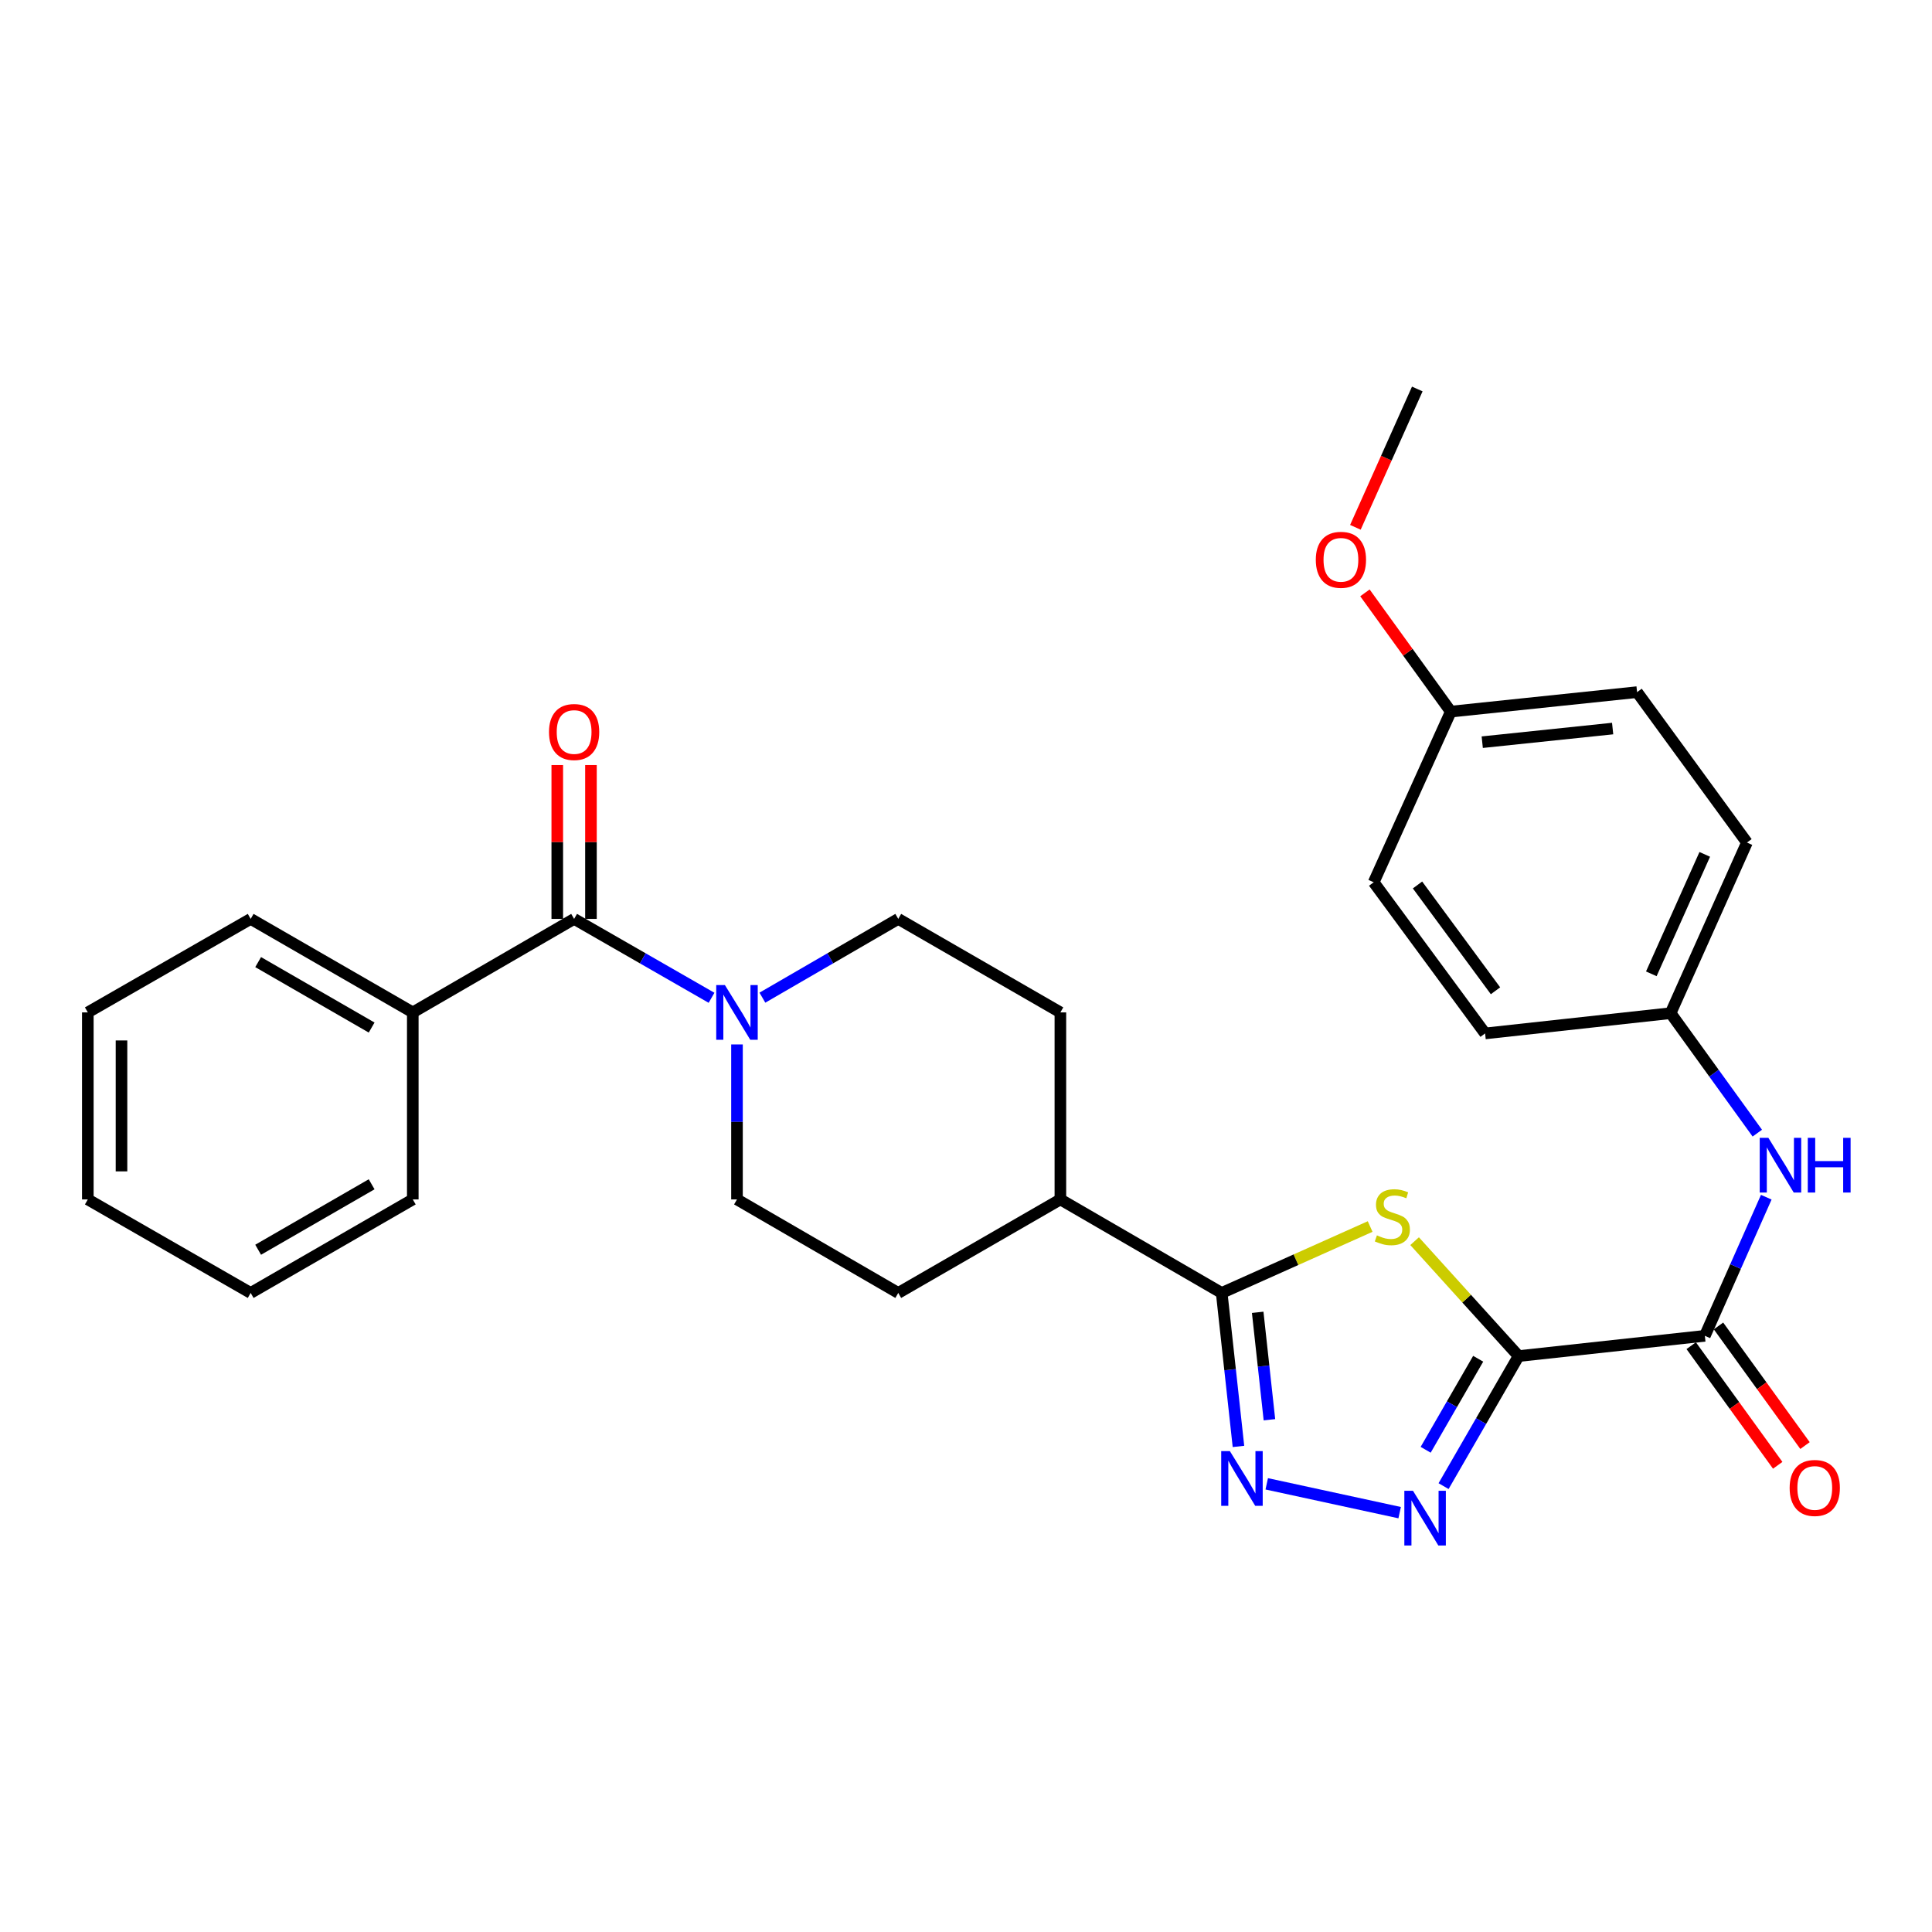 <?xml version='1.0' encoding='iso-8859-1'?>
<svg version='1.1' baseProfile='full'
              xmlns='http://www.w3.org/2000/svg'
                      xmlns:rdkit='http://www.rdkit.org/xml'
                      xmlns:xlink='http://www.w3.org/1999/xlink'
                  xml:space='preserve'
width='1000px' height='1000px' viewBox='0 0 1000 1000'>
<!-- END OF HEADER -->
<rect style='opacity:1.0;fill:#FFFFFF;stroke:none' width='1000' height='1000' x='0' y='0'> </rect>
<path class='bond-0' d='M 786.031,701.905 L 759.115,672.165' style='fill:none;fill-rule:evenodd;stroke:#000000;stroke-width:6px;stroke-linecap:butt;stroke-linejoin:miter;stroke-opacity:1' />
<path class='bond-0' d='M 759.115,672.165 L 732.199,642.425' style='fill:none;fill-rule:evenodd;stroke:#CCCC00;stroke-width:6px;stroke-linecap:butt;stroke-linejoin:miter;stroke-opacity:1' />
<path class='bond-1' d='M 786.031,701.905 L 766.611,735.561' style='fill:none;fill-rule:evenodd;stroke:#000000;stroke-width:6px;stroke-linecap:butt;stroke-linejoin:miter;stroke-opacity:1' />
<path class='bond-1' d='M 766.611,735.561 L 747.192,769.216' style='fill:none;fill-rule:evenodd;stroke:#0000FF;stroke-width:6px;stroke-linecap:butt;stroke-linejoin:miter;stroke-opacity:1' />
<path class='bond-1' d='M 765.105,703.289 L 751.511,726.848' style='fill:none;fill-rule:evenodd;stroke:#000000;stroke-width:6px;stroke-linecap:butt;stroke-linejoin:miter;stroke-opacity:1' />
<path class='bond-1' d='M 751.511,726.848 L 737.918,750.407' style='fill:none;fill-rule:evenodd;stroke:#0000FF;stroke-width:6px;stroke-linecap:butt;stroke-linejoin:miter;stroke-opacity:1' />
<path class='bond-4' d='M 786.031,701.905 L 882.427,691.416' style='fill:none;fill-rule:evenodd;stroke:#000000;stroke-width:6px;stroke-linecap:butt;stroke-linejoin:miter;stroke-opacity:1' />
<path class='bond-3' d='M 709.185,634.847 L 670.766,652.037' style='fill:none;fill-rule:evenodd;stroke:#CCCC00;stroke-width:6px;stroke-linecap:butt;stroke-linejoin:miter;stroke-opacity:1' />
<path class='bond-3' d='M 670.766,652.037 L 632.346,669.227' style='fill:none;fill-rule:evenodd;stroke:#000000;stroke-width:6px;stroke-linecap:butt;stroke-linejoin:miter;stroke-opacity:1' />
<path class='bond-2' d='M 724.459,782.944 L 655.663,768.027' style='fill:none;fill-rule:evenodd;stroke:#0000FF;stroke-width:6px;stroke-linecap:butt;stroke-linejoin:miter;stroke-opacity:1' />
<path class='bond-29' d='M 641.025,748.671 L 636.686,708.949' style='fill:none;fill-rule:evenodd;stroke:#0000FF;stroke-width:6px;stroke-linecap:butt;stroke-linejoin:miter;stroke-opacity:1' />
<path class='bond-29' d='M 636.686,708.949 L 632.346,669.227' style='fill:none;fill-rule:evenodd;stroke:#000000;stroke-width:6px;stroke-linecap:butt;stroke-linejoin:miter;stroke-opacity:1' />
<path class='bond-29' d='M 657.053,734.861 L 654.016,707.056' style='fill:none;fill-rule:evenodd;stroke:#0000FF;stroke-width:6px;stroke-linecap:butt;stroke-linejoin:miter;stroke-opacity:1' />
<path class='bond-29' d='M 654.016,707.056 L 650.978,679.251' style='fill:none;fill-rule:evenodd;stroke:#000000;stroke-width:6px;stroke-linecap:butt;stroke-linejoin:miter;stroke-opacity:1' />
<path class='bond-8' d='M 632.346,669.227 L 548.851,620.821' style='fill:none;fill-rule:evenodd;stroke:#000000;stroke-width:6px;stroke-linecap:butt;stroke-linejoin:miter;stroke-opacity:1' />
<path class='bond-7' d='M 882.427,691.416 L 898.323,655.544' style='fill:none;fill-rule:evenodd;stroke:#000000;stroke-width:6px;stroke-linecap:butt;stroke-linejoin:miter;stroke-opacity:1' />
<path class='bond-7' d='M 898.323,655.544 L 914.22,619.672' style='fill:none;fill-rule:evenodd;stroke:#0000FF;stroke-width:6px;stroke-linecap:butt;stroke-linejoin:miter;stroke-opacity:1' />
<path class='bond-12' d='M 875.364,696.524 L 897.753,727.482' style='fill:none;fill-rule:evenodd;stroke:#000000;stroke-width:6px;stroke-linecap:butt;stroke-linejoin:miter;stroke-opacity:1' />
<path class='bond-12' d='M 897.753,727.482 L 920.143,758.44' style='fill:none;fill-rule:evenodd;stroke:#FF0000;stroke-width:6px;stroke-linecap:butt;stroke-linejoin:miter;stroke-opacity:1' />
<path class='bond-12' d='M 889.49,686.308 L 911.88,717.266' style='fill:none;fill-rule:evenodd;stroke:#000000;stroke-width:6px;stroke-linecap:butt;stroke-linejoin:miter;stroke-opacity:1' />
<path class='bond-12' d='M 911.88,717.266 L 934.269,748.224' style='fill:none;fill-rule:evenodd;stroke:#FF0000;stroke-width:6px;stroke-linecap:butt;stroke-linejoin:miter;stroke-opacity:1' />
<path class='bond-5' d='M 297.162,475.621 L 332.727,496.039' style='fill:none;fill-rule:evenodd;stroke:#000000;stroke-width:6px;stroke-linecap:butt;stroke-linejoin:miter;stroke-opacity:1' />
<path class='bond-5' d='M 332.727,496.039 L 368.292,516.457' style='fill:none;fill-rule:evenodd;stroke:#0000FF;stroke-width:6px;stroke-linecap:butt;stroke-linejoin:miter;stroke-opacity:1' />
<path class='bond-11' d='M 305.879,475.621 L 305.879,435.805' style='fill:none;fill-rule:evenodd;stroke:#000000;stroke-width:6px;stroke-linecap:butt;stroke-linejoin:miter;stroke-opacity:1' />
<path class='bond-11' d='M 305.879,435.805 L 305.879,395.988' style='fill:none;fill-rule:evenodd;stroke:#FF0000;stroke-width:6px;stroke-linecap:butt;stroke-linejoin:miter;stroke-opacity:1' />
<path class='bond-11' d='M 288.446,475.621 L 288.446,435.805' style='fill:none;fill-rule:evenodd;stroke:#000000;stroke-width:6px;stroke-linecap:butt;stroke-linejoin:miter;stroke-opacity:1' />
<path class='bond-11' d='M 288.446,435.805 L 288.446,395.988' style='fill:none;fill-rule:evenodd;stroke:#FF0000;stroke-width:6px;stroke-linecap:butt;stroke-linejoin:miter;stroke-opacity:1' />
<path class='bond-13' d='M 297.162,475.621 L 213.657,524.018' style='fill:none;fill-rule:evenodd;stroke:#000000;stroke-width:6px;stroke-linecap:butt;stroke-linejoin:miter;stroke-opacity:1' />
<path class='bond-6' d='M 381.462,540.598 L 381.462,580.709' style='fill:none;fill-rule:evenodd;stroke:#0000FF;stroke-width:6px;stroke-linecap:butt;stroke-linejoin:miter;stroke-opacity:1' />
<path class='bond-6' d='M 381.462,580.709 L 381.462,620.821' style='fill:none;fill-rule:evenodd;stroke:#000000;stroke-width:6px;stroke-linecap:butt;stroke-linejoin:miter;stroke-opacity:1' />
<path class='bond-31' d='M 394.614,516.392 L 429.776,496.007' style='fill:none;fill-rule:evenodd;stroke:#0000FF;stroke-width:6px;stroke-linecap:butt;stroke-linejoin:miter;stroke-opacity:1' />
<path class='bond-31' d='M 429.776,496.007 L 464.938,475.621' style='fill:none;fill-rule:evenodd;stroke:#000000;stroke-width:6px;stroke-linecap:butt;stroke-linejoin:miter;stroke-opacity:1' />
<path class='bond-16' d='M 909.578,586.51 L 887.141,555.462' style='fill:none;fill-rule:evenodd;stroke:#0000FF;stroke-width:6px;stroke-linecap:butt;stroke-linejoin:miter;stroke-opacity:1' />
<path class='bond-16' d='M 887.141,555.462 L 864.703,524.415' style='fill:none;fill-rule:evenodd;stroke:#000000;stroke-width:6px;stroke-linecap:butt;stroke-linejoin:miter;stroke-opacity:1' />
<path class='bond-14' d='M 548.851,620.821 L 548.851,524.018' style='fill:none;fill-rule:evenodd;stroke:#000000;stroke-width:6px;stroke-linecap:butt;stroke-linejoin:miter;stroke-opacity:1' />
<path class='bond-15' d='M 548.851,620.821 L 464.938,669.227' style='fill:none;fill-rule:evenodd;stroke:#000000;stroke-width:6px;stroke-linecap:butt;stroke-linejoin:miter;stroke-opacity:1' />
<path class='bond-9' d='M 464.938,475.621 L 548.851,524.018' style='fill:none;fill-rule:evenodd;stroke:#000000;stroke-width:6px;stroke-linecap:butt;stroke-linejoin:miter;stroke-opacity:1' />
<path class='bond-10' d='M 381.462,620.821 L 464.938,669.227' style='fill:none;fill-rule:evenodd;stroke:#000000;stroke-width:6px;stroke-linecap:butt;stroke-linejoin:miter;stroke-opacity:1' />
<path class='bond-23' d='M 213.657,524.018 L 129.745,475.621' style='fill:none;fill-rule:evenodd;stroke:#000000;stroke-width:6px;stroke-linecap:butt;stroke-linejoin:miter;stroke-opacity:1' />
<path class='bond-23' d='M 192.36,531.86 L 133.621,497.982' style='fill:none;fill-rule:evenodd;stroke:#000000;stroke-width:6px;stroke-linecap:butt;stroke-linejoin:miter;stroke-opacity:1' />
<path class='bond-24' d='M 213.657,524.018 L 213.657,620.821' style='fill:none;fill-rule:evenodd;stroke:#000000;stroke-width:6px;stroke-linecap:butt;stroke-linejoin:miter;stroke-opacity:1' />
<path class='bond-18' d='M 864.703,524.415 L 768.684,534.904' style='fill:none;fill-rule:evenodd;stroke:#000000;stroke-width:6px;stroke-linecap:butt;stroke-linejoin:miter;stroke-opacity:1' />
<path class='bond-19' d='M 864.703,524.415 L 904.219,436.096' style='fill:none;fill-rule:evenodd;stroke:#000000;stroke-width:6px;stroke-linecap:butt;stroke-linejoin:miter;stroke-opacity:1' />
<path class='bond-19' d='M 854.717,504.047 L 882.378,442.224' style='fill:none;fill-rule:evenodd;stroke:#000000;stroke-width:6px;stroke-linecap:butt;stroke-linejoin:miter;stroke-opacity:1' />
<path class='bond-17' d='M 750.932,368.329 L 847.347,358.246' style='fill:none;fill-rule:evenodd;stroke:#000000;stroke-width:6px;stroke-linecap:butt;stroke-linejoin:miter;stroke-opacity:1' />
<path class='bond-17' d='M 767.207,384.155 L 834.698,377.097' style='fill:none;fill-rule:evenodd;stroke:#000000;stroke-width:6px;stroke-linecap:butt;stroke-linejoin:miter;stroke-opacity:1' />
<path class='bond-22' d='M 750.932,368.329 L 728.709,337.595' style='fill:none;fill-rule:evenodd;stroke:#000000;stroke-width:6px;stroke-linecap:butt;stroke-linejoin:miter;stroke-opacity:1' />
<path class='bond-22' d='M 728.709,337.595 L 706.487,306.862' style='fill:none;fill-rule:evenodd;stroke:#FF0000;stroke-width:6px;stroke-linecap:butt;stroke-linejoin:miter;stroke-opacity:1' />
<path class='bond-30' d='M 750.932,368.329 L 711.019,456.667' style='fill:none;fill-rule:evenodd;stroke:#000000;stroke-width:6px;stroke-linecap:butt;stroke-linejoin:miter;stroke-opacity:1' />
<path class='bond-21' d='M 768.684,534.904 L 711.019,456.667' style='fill:none;fill-rule:evenodd;stroke:#000000;stroke-width:6px;stroke-linecap:butt;stroke-linejoin:miter;stroke-opacity:1' />
<path class='bond-21' d='M 774.068,512.825 L 733.702,458.059' style='fill:none;fill-rule:evenodd;stroke:#000000;stroke-width:6px;stroke-linecap:butt;stroke-linejoin:miter;stroke-opacity:1' />
<path class='bond-20' d='M 904.219,436.096 L 847.347,358.246' style='fill:none;fill-rule:evenodd;stroke:#000000;stroke-width:6px;stroke-linecap:butt;stroke-linejoin:miter;stroke-opacity:1' />
<path class='bond-25' d='M 701.55,272.936 L 717.568,237.136' style='fill:none;fill-rule:evenodd;stroke:#FF0000;stroke-width:6px;stroke-linecap:butt;stroke-linejoin:miter;stroke-opacity:1' />
<path class='bond-25' d='M 717.568,237.136 L 733.585,201.337' style='fill:none;fill-rule:evenodd;stroke:#000000;stroke-width:6px;stroke-linecap:butt;stroke-linejoin:miter;stroke-opacity:1' />
<path class='bond-26' d='M 129.745,475.621 L 45.455,524.018' style='fill:none;fill-rule:evenodd;stroke:#000000;stroke-width:6px;stroke-linecap:butt;stroke-linejoin:miter;stroke-opacity:1' />
<path class='bond-27' d='M 213.657,620.821 L 129.745,669.227' style='fill:none;fill-rule:evenodd;stroke:#000000;stroke-width:6px;stroke-linecap:butt;stroke-linejoin:miter;stroke-opacity:1' />
<path class='bond-27' d='M 192.359,612.981 L 133.62,646.865' style='fill:none;fill-rule:evenodd;stroke:#000000;stroke-width:6px;stroke-linecap:butt;stroke-linejoin:miter;stroke-opacity:1' />
<path class='bond-32' d='M 45.455,524.018 L 45.455,620.821' style='fill:none;fill-rule:evenodd;stroke:#000000;stroke-width:6px;stroke-linecap:butt;stroke-linejoin:miter;stroke-opacity:1' />
<path class='bond-32' d='M 62.888,538.538 L 62.888,606.3' style='fill:none;fill-rule:evenodd;stroke:#000000;stroke-width:6px;stroke-linecap:butt;stroke-linejoin:miter;stroke-opacity:1' />
<path class='bond-28' d='M 129.745,669.227 L 45.455,620.821' style='fill:none;fill-rule:evenodd;stroke:#000000;stroke-width:6px;stroke-linecap:butt;stroke-linejoin:miter;stroke-opacity:1' />
<path  class='atom-1' d='M 712.685 639.422
Q 713.005 639.542, 714.325 640.102
Q 715.645 640.662, 717.085 641.022
Q 718.565 641.342, 720.005 641.342
Q 722.685 641.342, 724.245 640.062
Q 725.805 638.742, 725.805 636.462
Q 725.805 634.902, 725.005 633.942
Q 724.245 632.982, 723.045 632.462
Q 721.845 631.942, 719.845 631.342
Q 717.325 630.582, 715.805 629.862
Q 714.325 629.142, 713.245 627.622
Q 712.205 626.102, 712.205 623.542
Q 712.205 619.982, 714.605 617.782
Q 717.045 615.582, 721.845 615.582
Q 725.125 615.582, 728.845 617.142
L 727.925 620.222
Q 724.525 618.822, 721.965 618.822
Q 719.205 618.822, 717.685 619.982
Q 716.165 621.102, 716.205 623.062
Q 716.205 624.582, 716.965 625.502
Q 717.765 626.422, 718.885 626.942
Q 720.045 627.462, 721.965 628.062
Q 724.525 628.862, 726.045 629.662
Q 727.565 630.462, 728.645 632.102
Q 729.765 633.702, 729.765 636.462
Q 729.765 640.382, 727.125 642.502
Q 724.525 644.582, 720.165 644.582
Q 717.645 644.582, 715.725 644.022
Q 713.845 643.502, 711.605 642.582
L 712.685 639.422
' fill='#CCCC00'/>
<path  class='atom-2' d='M 731.364 771.638
L 740.644 786.638
Q 741.564 788.118, 743.044 790.798
Q 744.524 793.478, 744.604 793.638
L 744.604 771.638
L 748.364 771.638
L 748.364 799.958
L 744.484 799.958
L 734.524 783.558
Q 733.364 781.638, 732.124 779.438
Q 730.924 777.238, 730.564 776.558
L 730.564 799.958
L 726.884 799.958
L 726.884 771.638
L 731.364 771.638
' fill='#0000FF'/>
<path  class='atom-3' d='M 636.575 751.086
L 645.855 766.086
Q 646.775 767.566, 648.255 770.246
Q 649.735 772.926, 649.815 773.086
L 649.815 751.086
L 653.575 751.086
L 653.575 779.406
L 649.695 779.406
L 639.735 763.006
Q 638.575 761.086, 637.335 758.886
Q 636.135 756.686, 635.775 756.006
L 635.775 779.406
L 632.095 779.406
L 632.095 751.086
L 636.575 751.086
' fill='#0000FF'/>
<path  class='atom-7' d='M 375.202 509.858
L 384.482 524.858
Q 385.402 526.338, 386.882 529.018
Q 388.362 531.698, 388.442 531.858
L 388.442 509.858
L 392.202 509.858
L 392.202 538.178
L 388.322 538.178
L 378.362 521.778
Q 377.202 519.858, 375.962 517.658
Q 374.762 515.458, 374.402 514.778
L 374.402 538.178
L 370.722 538.178
L 370.722 509.858
L 375.202 509.858
' fill='#0000FF'/>
<path  class='atom-8' d='M 915.305 588.937
L 924.585 603.937
Q 925.505 605.417, 926.985 608.097
Q 928.465 610.777, 928.545 610.937
L 928.545 588.937
L 932.305 588.937
L 932.305 617.257
L 928.425 617.257
L 918.465 600.857
Q 917.305 598.937, 916.065 596.737
Q 914.865 594.537, 914.505 593.857
L 914.505 617.257
L 910.825 617.257
L 910.825 588.937
L 915.305 588.937
' fill='#0000FF'/>
<path  class='atom-8' d='M 935.705 588.937
L 939.545 588.937
L 939.545 600.977
L 954.025 600.977
L 954.025 588.937
L 957.865 588.937
L 957.865 617.257
L 954.025 617.257
L 954.025 604.177
L 939.545 604.177
L 939.545 617.257
L 935.705 617.257
L 935.705 588.937
' fill='#0000FF'/>
<path  class='atom-12' d='M 284.162 378.888
Q 284.162 372.088, 287.522 368.288
Q 290.882 364.488, 297.162 364.488
Q 303.442 364.488, 306.802 368.288
Q 310.162 372.088, 310.162 378.888
Q 310.162 385.768, 306.762 389.688
Q 303.362 393.568, 297.162 393.568
Q 290.922 393.568, 287.522 389.688
Q 284.162 385.808, 284.162 378.888
M 297.162 390.368
Q 301.482 390.368, 303.802 387.488
Q 306.162 384.568, 306.162 378.888
Q 306.162 373.328, 303.802 370.528
Q 301.482 367.688, 297.162 367.688
Q 292.842 367.688, 290.482 370.488
Q 288.162 373.288, 288.162 378.888
Q 288.162 384.608, 290.482 387.488
Q 292.842 390.368, 297.162 390.368
' fill='#FF0000'/>
<path  class='atom-13' d='M 926.318 770.159
Q 926.318 763.359, 929.678 759.559
Q 933.038 755.759, 939.318 755.759
Q 945.598 755.759, 948.958 759.559
Q 952.318 763.359, 952.318 770.159
Q 952.318 777.039, 948.918 780.959
Q 945.518 784.839, 939.318 784.839
Q 933.078 784.839, 929.678 780.959
Q 926.318 777.079, 926.318 770.159
M 939.318 781.639
Q 943.638 781.639, 945.958 778.759
Q 948.318 775.839, 948.318 770.159
Q 948.318 764.599, 945.958 761.799
Q 943.638 758.959, 939.318 758.959
Q 934.998 758.959, 932.638 761.759
Q 930.318 764.559, 930.318 770.159
Q 930.318 775.879, 932.638 778.759
Q 934.998 781.639, 939.318 781.639
' fill='#FF0000'/>
<path  class='atom-23' d='M 681.06 289.755
Q 681.06 282.955, 684.42 279.155
Q 687.78 275.355, 694.06 275.355
Q 700.34 275.355, 703.7 279.155
Q 707.06 282.955, 707.06 289.755
Q 707.06 296.635, 703.66 300.555
Q 700.26 304.435, 694.06 304.435
Q 687.82 304.435, 684.42 300.555
Q 681.06 296.675, 681.06 289.755
M 694.06 301.235
Q 698.38 301.235, 700.7 298.355
Q 703.06 295.435, 703.06 289.755
Q 703.06 284.195, 700.7 281.395
Q 698.38 278.555, 694.06 278.555
Q 689.74 278.555, 687.38 281.355
Q 685.06 284.155, 685.06 289.755
Q 685.06 295.475, 687.38 298.355
Q 689.74 301.235, 694.06 301.235
' fill='#FF0000'/>
</svg>
